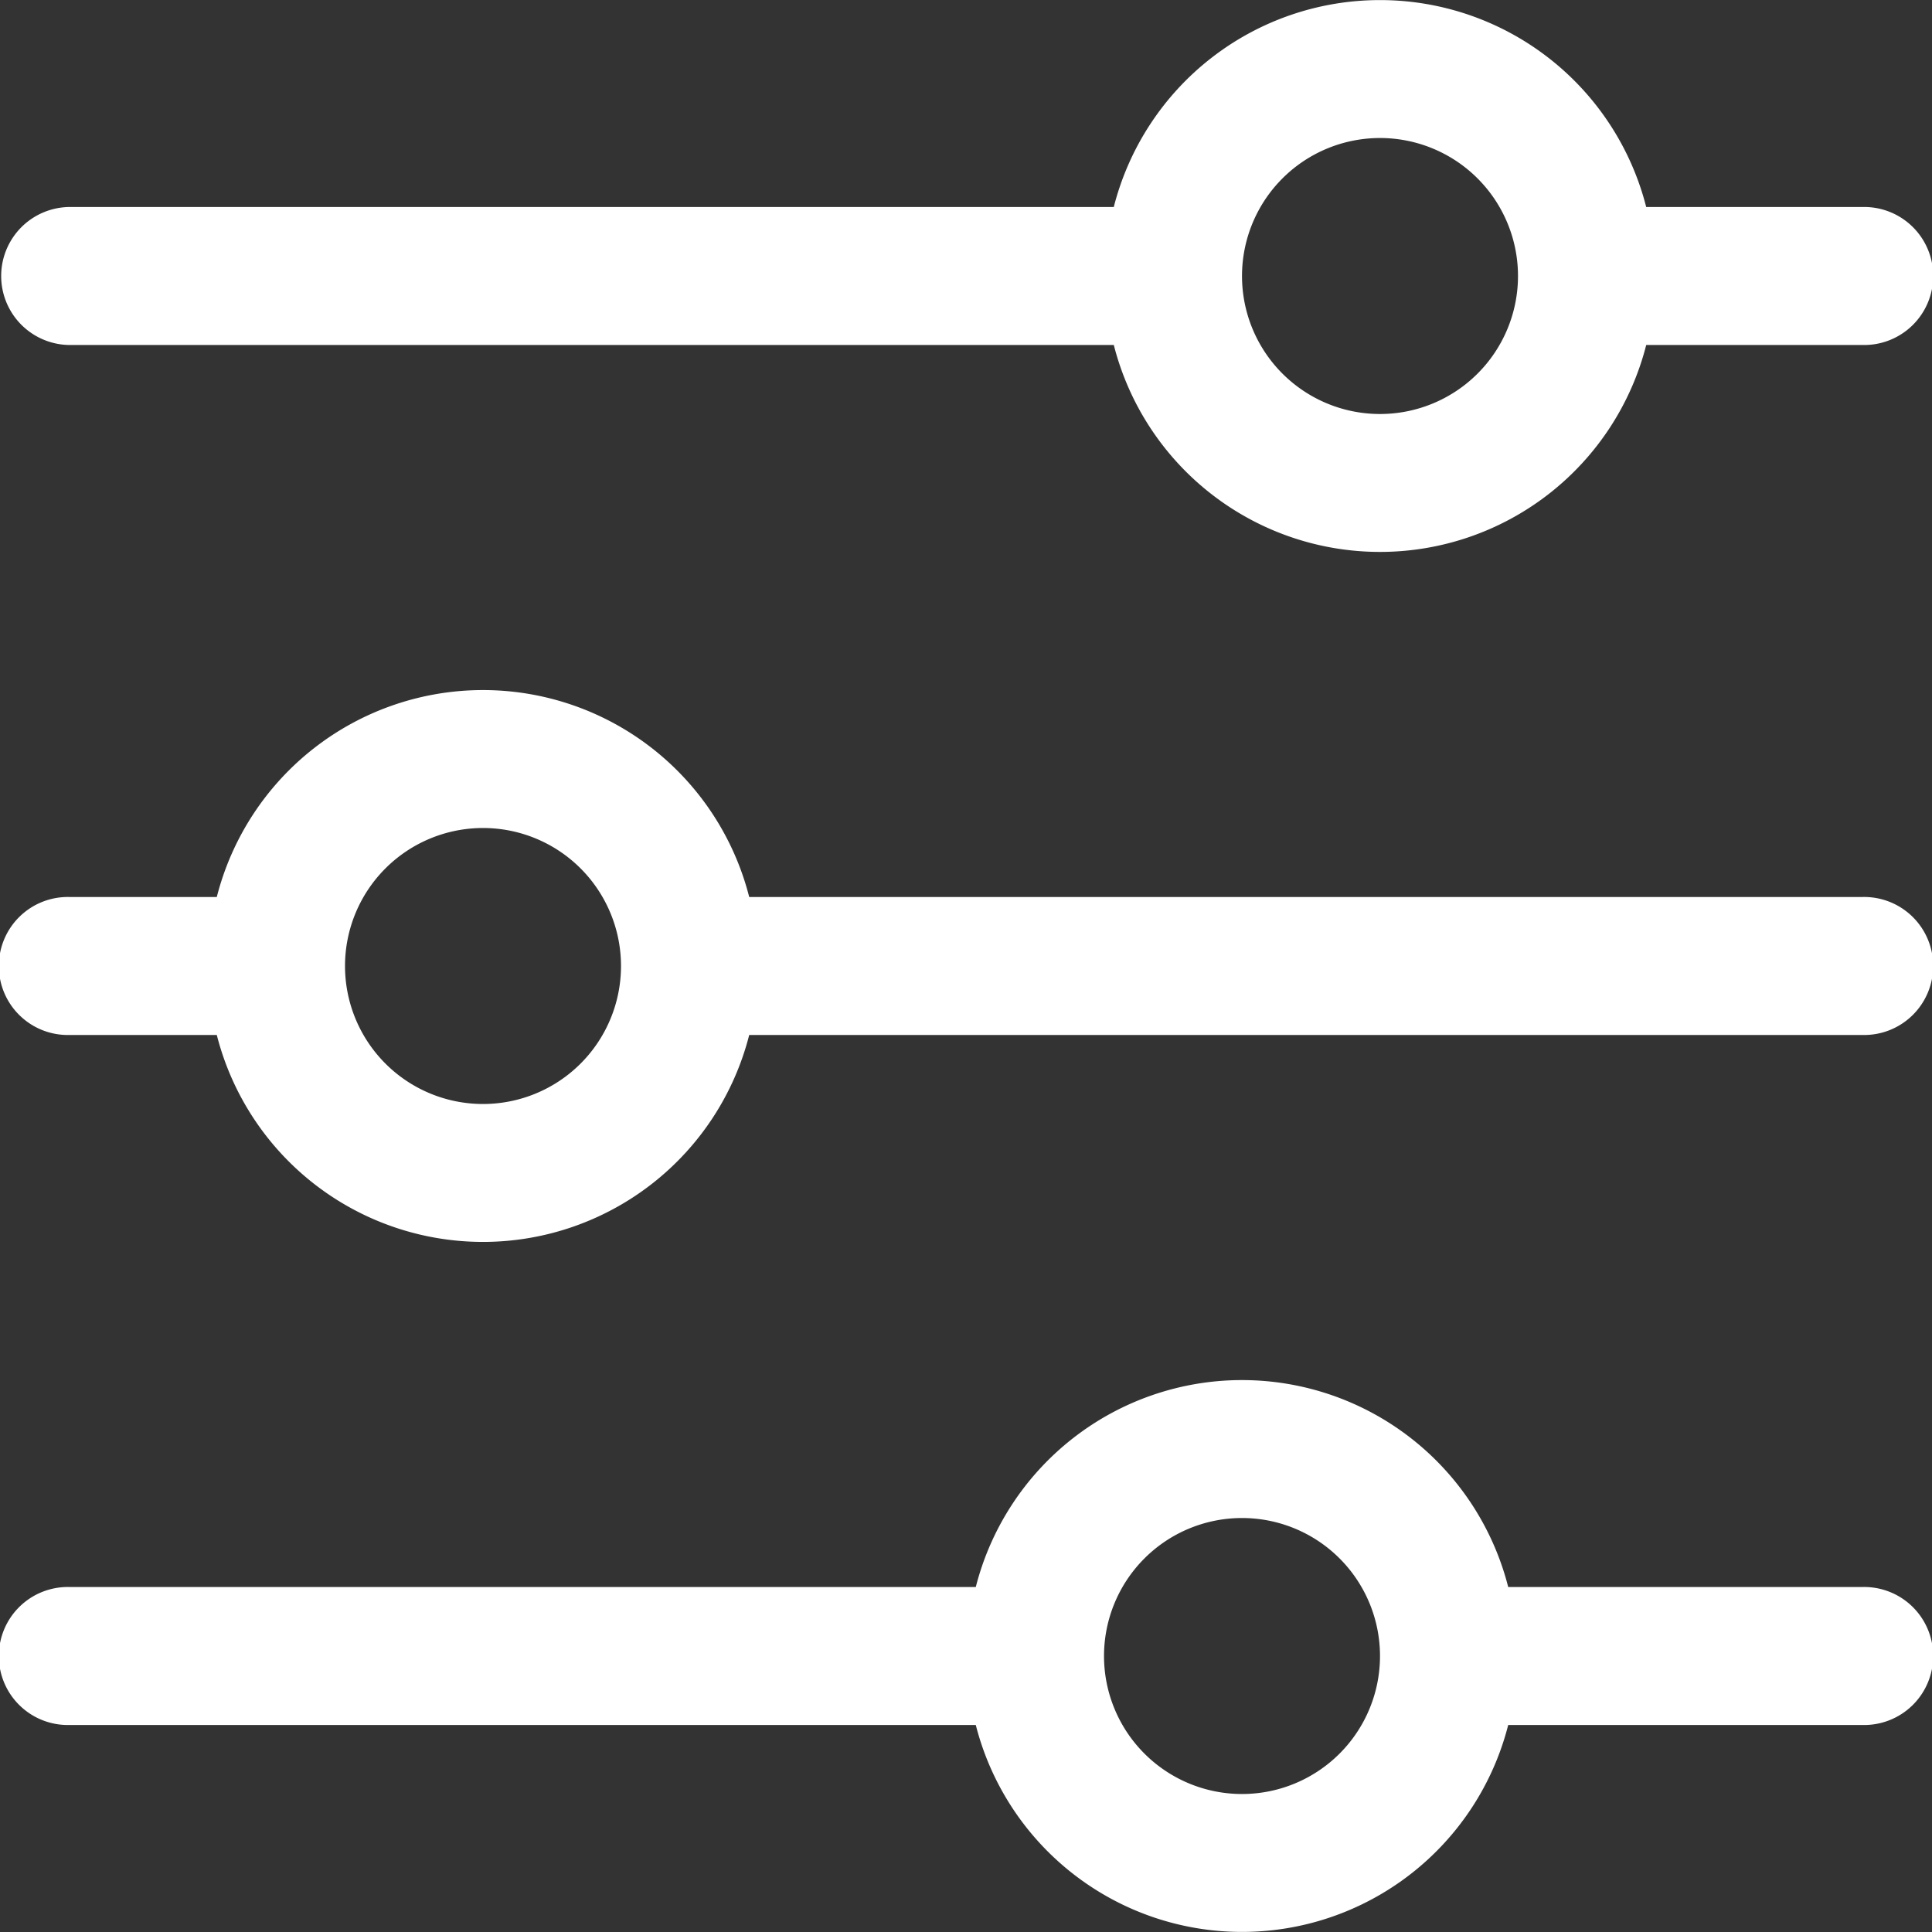 <svg xmlns="http://www.w3.org/2000/svg" width="95.89" height="95.89" viewBox="0 0 95.89 95.89">
  <rect x="0" y="0" width="95.89" height="95.89" fill="#333333" stroke="none"/>
  <g id="equalizer" transform="translate(0 0)">
    <g id="Group_1771" data-name="Group 1771" transform="translate(0 34.246)">
      <g id="Group_1770" data-name="Group 1770">
        <path id="Path_3974" data-name="Path 3974" d="M92.465,180.941H37.185a13.634,13.634,0,0,0-26.425,0H3.425a3.425,3.425,0,1,0,0,6.849H10.76a13.634,13.634,0,0,0,26.425,0h55.28a3.425,3.425,0,1,0,0-6.849ZM23.973,191.215a6.849,6.849,0,1,1,6.849-6.849A6.849,6.849,0,0,1,23.973,191.215Z" transform="translate(0 -170.667)" fill="#fff"/>
      </g>
    </g>
    <g id="Group_1773" data-name="Group 1773" transform="translate(0 0)">
      <g id="Group_1772" data-name="Group 1772">
        <path id="Path_3975" data-name="Path 3975" d="M92.465,10.274H81.705a13.634,13.634,0,0,0-26.425,0H3.425a3.425,3.425,0,0,0,0,6.849H55.281a13.634,13.634,0,0,0,26.425,0h10.76a3.425,3.425,0,1,0,0-6.849ZM68.493,20.548A6.849,6.849,0,1,1,75.342,13.7,6.849,6.849,0,0,1,68.493,20.548Z" transform="translate(0 0)" fill="#fff"/>
      </g>
    </g>
    <g id="Group_1775" data-name="Group 1775" transform="translate(0 68.493)">
      <g id="Group_1774" data-name="Group 1774">
        <path id="Path_3976" data-name="Path 3976" d="M92.465,351.608H74.856a13.634,13.634,0,0,0-26.425,0H3.425a3.425,3.425,0,1,0,0,6.849H48.431a13.634,13.634,0,0,0,26.425,0H92.465a3.425,3.425,0,1,0,0-6.849ZM61.644,361.882a6.849,6.849,0,1,1,6.849-6.849A6.849,6.849,0,0,1,61.644,361.882Z" transform="translate(0 -341.334)" fill="#fff"/>
      </g>
    </g>
  </g>
</svg>
